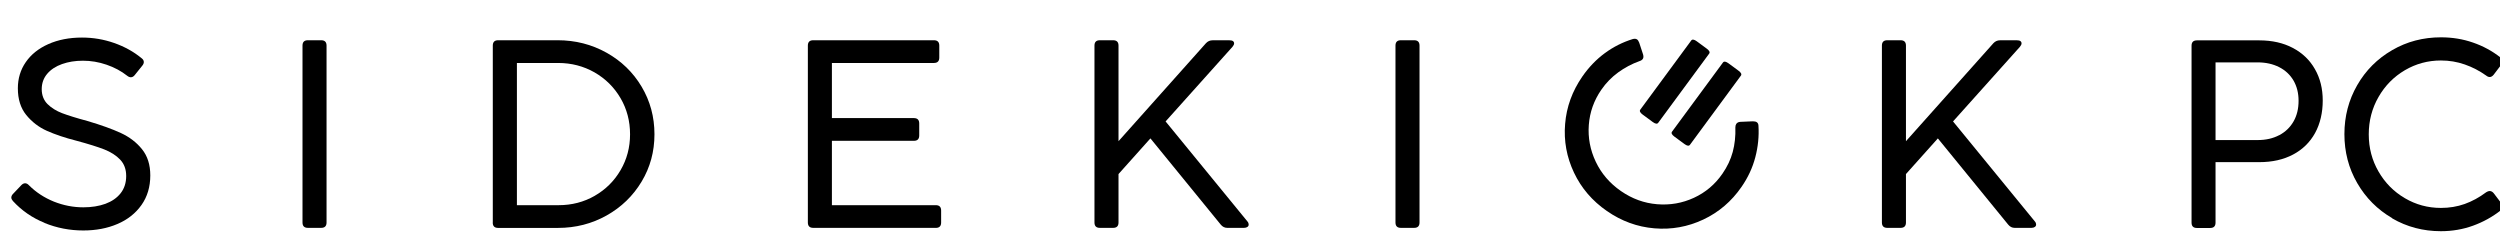 <?xml version="1.0" encoding="utf-8"?>
<svg xmlns="http://www.w3.org/2000/svg" id="Layer_1" version="1.1" viewBox="40 25 420 40">
  <g id="Sidekick_PC_Black" fill="currentColor">
    <path d="M47.49,62.44c-2.08-.84-3.85-2.07-5.32-3.67-.18-.21-.27-.4-.27-.58,0-.22.11-.45.34-.67l1.37-1.44c.19-.19.4-.29.61-.29.22,0,.44.11.65.34,1.18,1.18,2.58,2.09,4.18,2.74,1.61.64,3.26.96,4.95.96,1.39,0,2.63-.2,3.71-.59,1.08-.4,1.94-.99,2.56-1.78.62-.79.93-1.76.93-2.89s-.34-2.04-1.01-2.75c-.67-.71-1.57-1.28-2.68-1.72-1.11-.43-2.67-.92-4.68-1.46-1.93-.49-3.58-1.05-4.95-1.66-1.37-.61-2.52-1.5-3.47-2.66-.94-1.16-1.41-2.65-1.41-4.48,0-1.65.44-3.11,1.33-4.4.89-1.29,2.15-2.3,3.79-3.03,1.64-.73,3.52-1.1,5.66-1.1,1.85,0,3.65.3,5.39.91,1.74.61,3.29,1.46,4.63,2.57.24.18.36.39.36.63,0,.21-.09.42-.27.63l-1.26,1.57c-.19.24-.41.36-.65.36-.19,0-.4-.08-.61-.25-1-.79-2.16-1.41-3.47-1.86s-2.63-.67-3.96-.67-2.46.19-3.51.56c-1.05.37-1.89.92-2.5,1.64-.61.72-.92,1.58-.92,2.58s.33,1.87.98,2.51,1.47,1.15,2.44,1.52c.98.37,2.4.82,4.27,1.32,2.27.67,4.13,1.34,5.59,2.01,1.45.67,2.64,1.57,3.57,2.73.93,1.15,1.39,2.62,1.39,4.4,0,1.91-.49,3.57-1.48,4.97s-2.33,2.46-4.04,3.19c-1.7.73-3.62,1.09-5.74,1.09-2.27,0-4.45-.42-6.53-1.27Z"/>
    <path d="M93.96,63.28h-2.24c-.6,0-.9-.3-.9-.9v-29.72c0-.6.3-.9.9-.9h2.24c.6,0,.9.3.9.9v29.72c0,.6-.3.9-.9.9Z"/>
    <path d="M122.79,62.38v-29.72c0-.6.3-.9.9-.9h9.98c2.99,0,5.73.7,8.22,2.09,2.49,1.39,4.46,3.29,5.9,5.71,1.44,2.42,2.16,5.08,2.16,8s-.72,5.55-2.16,7.95c-1.44,2.4-3.4,4.3-5.88,5.69-2.48,1.39-5.2,2.09-8.18,2.09h-10.05c-.6,0-.9-.3-.9-.9ZM139.92,57.89c1.83-1.05,3.28-2.49,4.34-4.31,1.06-1.82,1.59-3.82,1.59-6.02s-.53-4.24-1.6-6.07c-1.07-1.83-2.53-3.27-4.37-4.33-1.85-1.05-3.88-1.58-6.11-1.58h-6.93v23.89h7.02c2.21,0,4.24-.53,6.07-1.58Z"/>
    <path d="M197.21,63.28h-20.59c-.6,0-.9-.3-.9-.9v-29.72c0-.6.3-.9.9-.9h20.28c.6,0,.9.3.9.9v2.02c0,.6-.3.9-.9.9h-17.14v9.26h13.77c.6,0,.9.3.9.9v2.02c0,.6-.3.9-.9.9h-13.77v10.81h17.45c.6,0,.9.3.9.9v2.02c0,.6-.3.9-.9.9Z"/>
    <path d="M249.78,62.72c0,.16-.07.3-.21.4-.14.1-.33.16-.57.16h-2.83c-.42,0-.78-.18-1.08-.54l-11.82-14.49-5.36,5.99v8.14c0,.6-.3.9-.9.9h-2.24c-.6,0-.9-.3-.9-.9v-29.72c0-.6.3-.9.9-.9h2.24c.6,0,.9.3.9.9v16.06l14.69-16.46c.31-.33.68-.49,1.1-.49h2.87c.24,0,.43.04.56.13.13.09.2.22.2.38,0,.18-.09.37-.27.58l-11.24,12.54,13.73,16.78c.15.16.22.34.22.54Z"/>
    <path d="M277.58,63.28h-2.24c-.6,0-.9-.3-.9-.9v-29.72c0-.6.3-.9.9-.9h2.24c.6,0,.9.3.9.9v29.72c0,.6-.3.9-.9.9Z"/>
    <path d="M326.14,61.89c-2.6,1.22-5.33,1.71-8.2,1.47s-5.53-1.21-7.98-2.91c-2.46-1.7-4.3-3.85-5.53-6.45-1.23-2.6-1.73-5.33-1.49-8.18.23-2.86,1.2-5.51,2.89-7.96,1.08-1.56,2.34-2.87,3.78-3.93,1.44-1.06,3-1.84,4.67-2.36.32-.09.57-.07.75.06.14.09.25.28.36.55l.65,1.98c.09.32.07.57-.06.75-.11.16-.29.28-.55.36-1.28.46-2.47,1.09-3.57,1.89s-2.05,1.77-2.84,2.92c-1.24,1.79-1.94,3.77-2.1,5.91-.16,2.15.23,4.21,1.17,6.19.94,1.98,2.35,3.62,4.23,4.92s3.89,2.03,6.07,2.21c2.18.18,4.24-.18,6.19-1.08,1.95-.9,3.55-2.25,4.79-4.05.81-1.17,1.39-2.39,1.73-3.66.34-1.27.49-2.64.44-4.12,0-.25.06-.44.15-.58.15-.22.39-.34.71-.35l2.08-.09c.29,0,.51.05.66.15.17.12.27.31.28.58.11,1.79-.07,3.56-.53,5.31-.46,1.76-1.23,3.41-2.31,4.97-1.69,2.45-3.84,4.28-6.44,5.5Z"/>
    <path d="M382.07,62.72c0,.16-.07.3-.21.4-.14.1-.33.16-.57.16h-2.83c-.42,0-.78-.18-1.08-.54l-11.82-14.49-5.36,5.99v8.14c0,.6-.3.9-.9.9h-2.24c-.6,0-.9-.3-.9-.9v-29.72c0-.6.3-.9.9-.9h2.24c.6,0,.9.3.9.9v16.06l14.69-16.46c.31-.33.68-.49,1.1-.49h2.87c.24,0,.43.04.56.13.13.09.2.22.2.38,0,.18-.09.37-.27.58l-11.24,12.54,13.73,16.78c.15.16.22.34.22.54Z"/>
    <path d="M322.98,49.19l-1.67-1.23c-.45-.33-.58-.61-.41-.84l8.56-11.62c.17-.23.48-.19.93.14l1.67,1.23c.45.33.58.61.41.84l-8.56,11.62c-.17.23-.48.19-.93-.14Z"/>
    <path d="M317.65,45.49l-1.67-1.23c-.45-.33-.58-.61-.41-.84l8.56-11.62c.17-.23.48-.19.93.14l1.67,1.23c.45.33.58.61.41.84l-8.56,11.62c-.17.23-.48.19-.93-.14Z"/>
    <g>
      <path d="M411.32,63.3h-2.24c-.6,0-.9-.3-.9-.9v-29.72c0-.6.3-.9.9-.9h10.47c2.15,0,4.03.42,5.64,1.27,1.61.85,2.85,2.03,3.72,3.57.88,1.53,1.31,3.29,1.31,5.28s-.43,3.9-1.29,5.45c-.86,1.56-2.09,2.76-3.69,3.61-1.6.85-3.49,1.28-5.67,1.28h-7.36v10.16c0,.6-.3.9-.9.9ZM422.9,47.72c1.04-.55,1.84-1.32,2.41-2.31.57-.99.85-2.15.85-3.47s-.29-2.44-.85-3.41c-.57-.97-1.37-1.72-2.41-2.25-1.04-.53-2.25-.8-3.62-.8h-7.07v13.05h7.07c1.38,0,2.58-.27,3.62-.82Z"/>
      <path d="M441.89,61.65c-2.48-1.44-4.44-3.41-5.88-5.9s-2.15-5.23-2.15-8.22.72-5.73,2.15-8.22,3.39-4.45,5.88-5.89c2.48-1.44,5.21-2.15,8.19-2.15,1.9,0,3.69.29,5.38.88,1.69.58,3.22,1.41,4.6,2.49.25.21.38.43.38.65,0,.16-.08.37-.25.61l-1.26,1.66c-.21.25-.43.38-.65.38-.2,0-.4-.08-.61-.25-1.11-.79-2.3-1.41-3.59-1.86-1.29-.45-2.62-.67-4.01-.67-2.18,0-4.2.55-6.06,1.64-1.85,1.09-3.33,2.59-4.42,4.49-1.09,1.9-1.64,3.99-1.64,6.28s.55,4.36,1.64,6.25c1.09,1.89,2.56,3.38,4.42,4.47,1.85,1.09,3.87,1.64,6.06,1.64,1.42,0,2.75-.22,3.99-.66,1.24-.44,2.45-1.1,3.63-1.98.21-.13.4-.2.56-.2.27,0,.5.13.7.38l1.26,1.66c.16.24.25.45.25.63,0,.21-.1.4-.31.56-1.41,1.11-2.96,1.97-4.67,2.59-1.7.62-3.51.93-5.41.93-2.98,0-5.71-.72-8.19-2.16Z"/>
    </g>
  </g>
</svg>